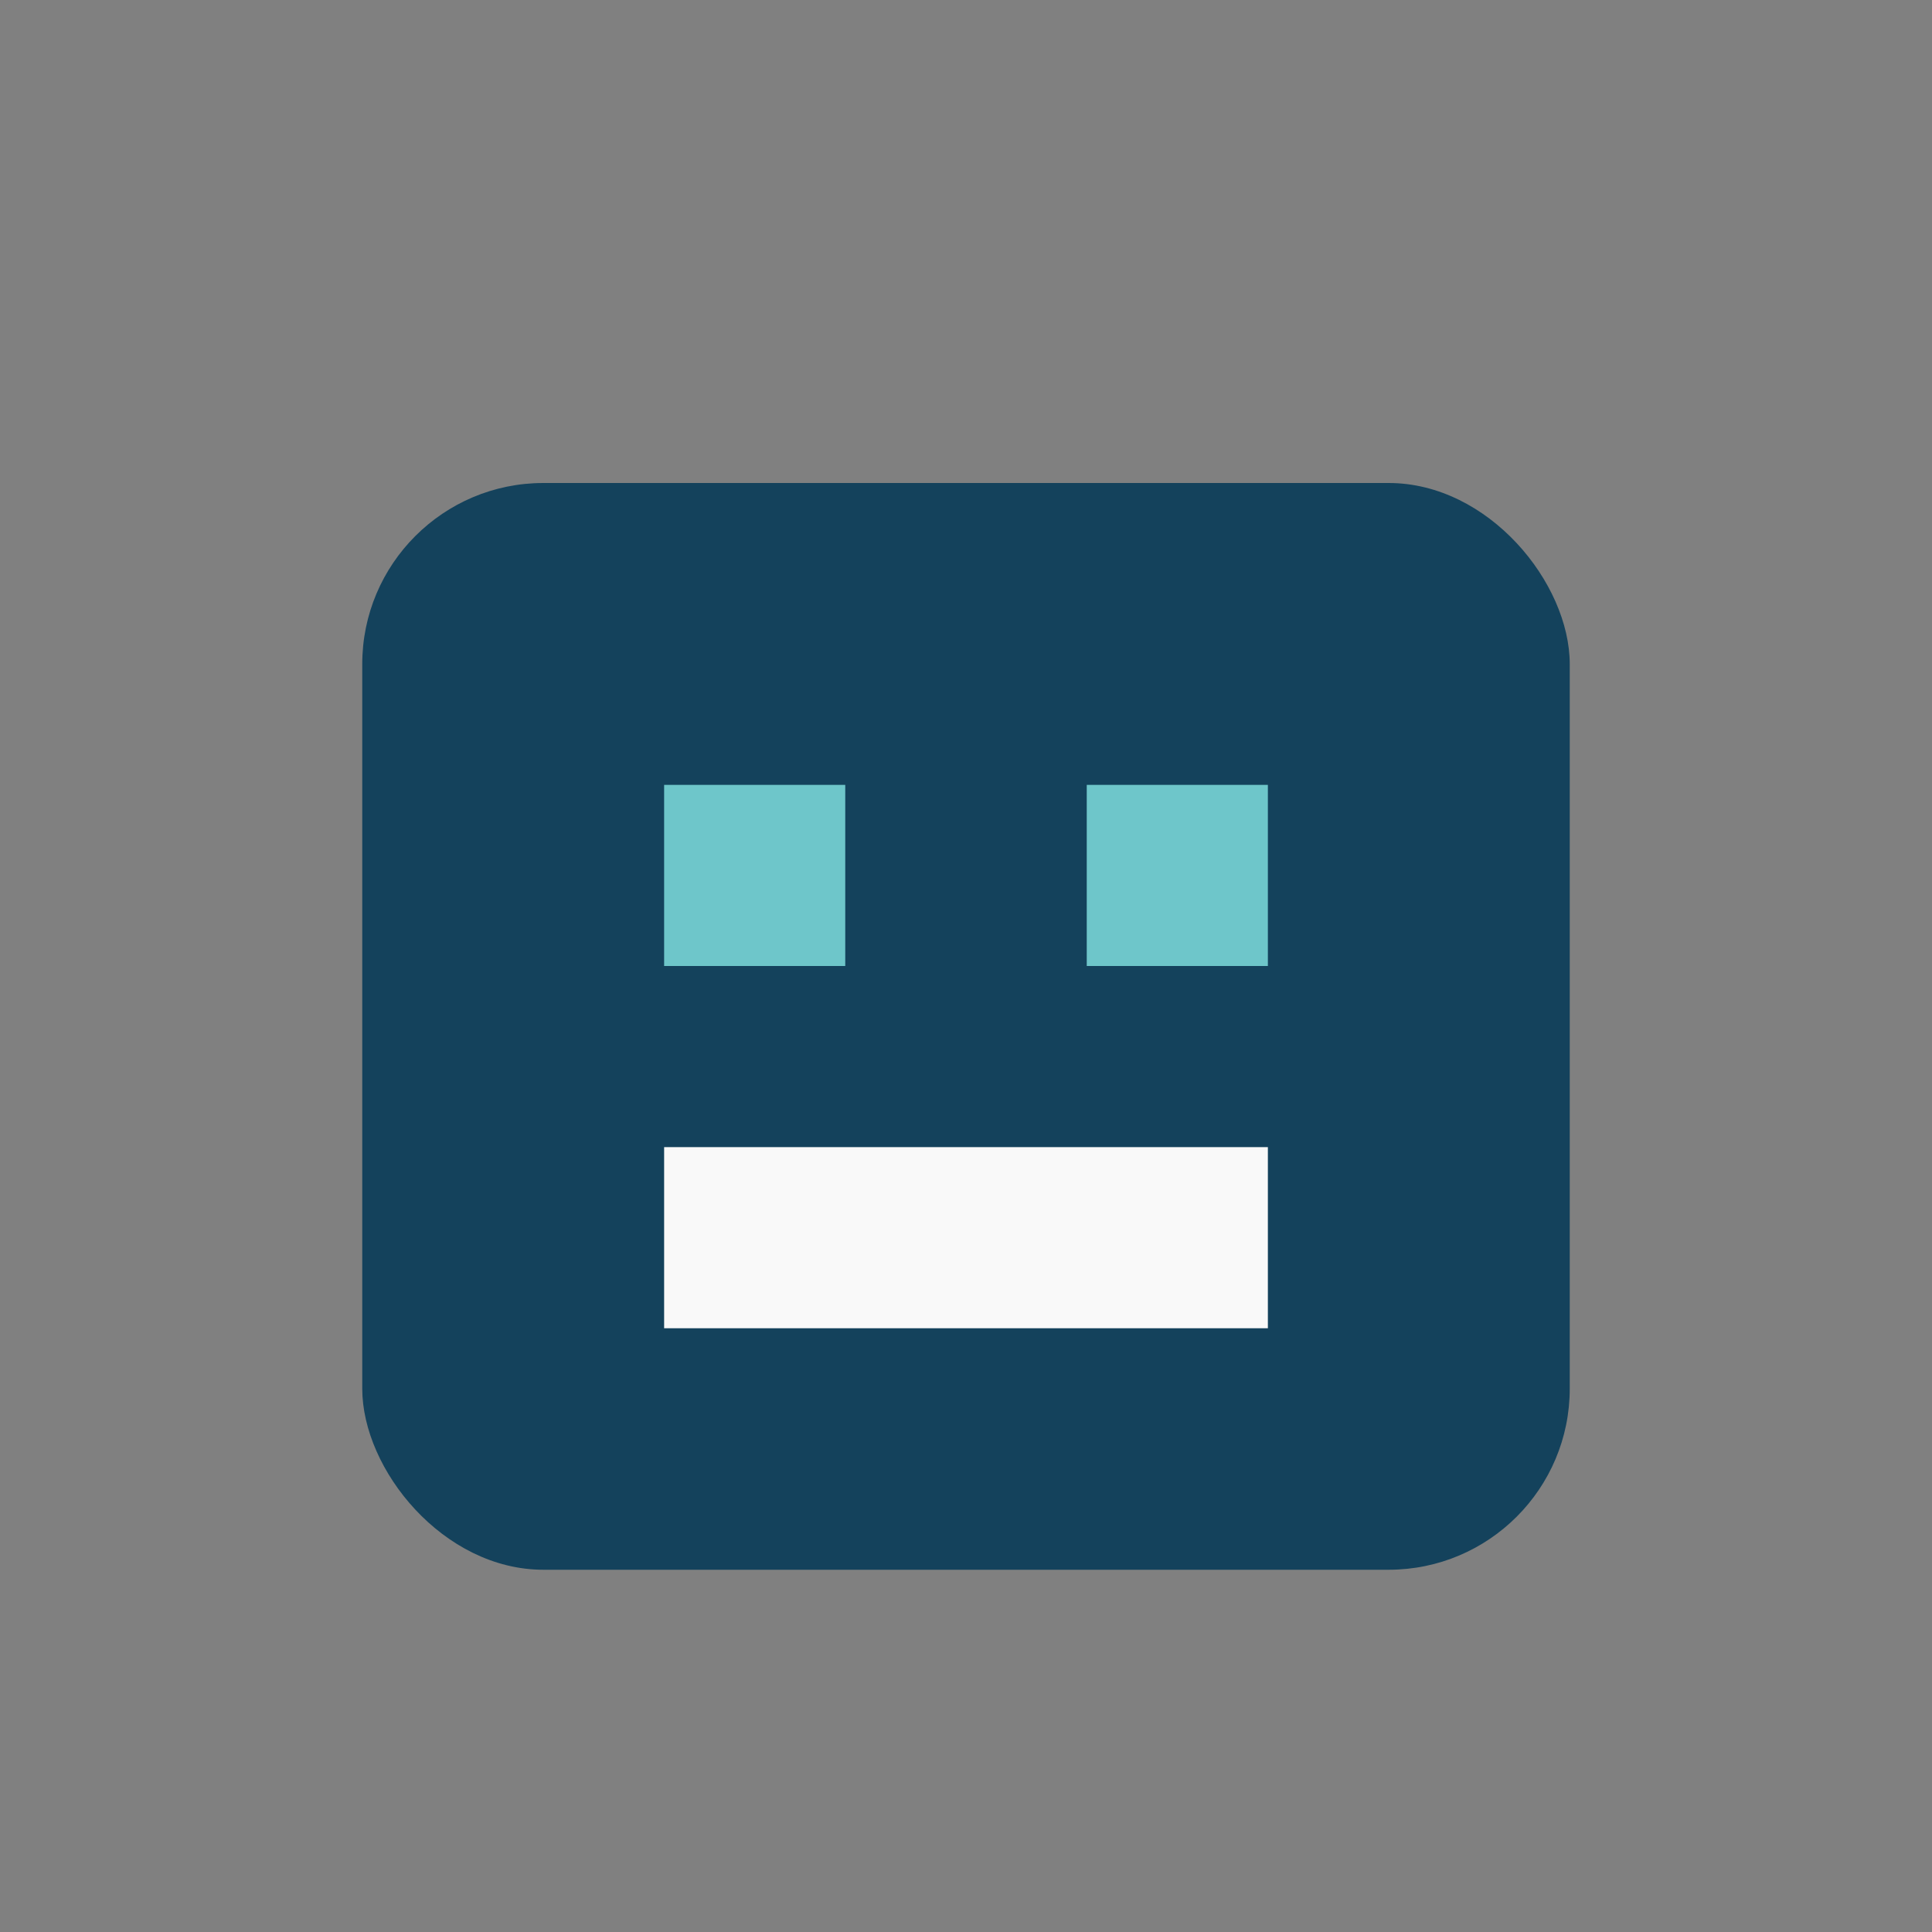 <?xml version="1.0" encoding="UTF-8"?>
<svg xmlns="http://www.w3.org/2000/svg" width="32" height="32" viewBox="0 0 32 32"><rect x="0" y="0" width="32" height="32" fill="#808080" stroke="none"/><rect x="6" y="8" width="20" height="18" rx="3" fill="#14425C"/><rect x="11" y="13" width="3" height="3" fill="#6EC6CA"/><rect x="18" y="13" width="3" height="3" fill="#6EC6CA"/><rect x="11" y="19" width="10" height="3" fill="#F9F9F9"/></svg>